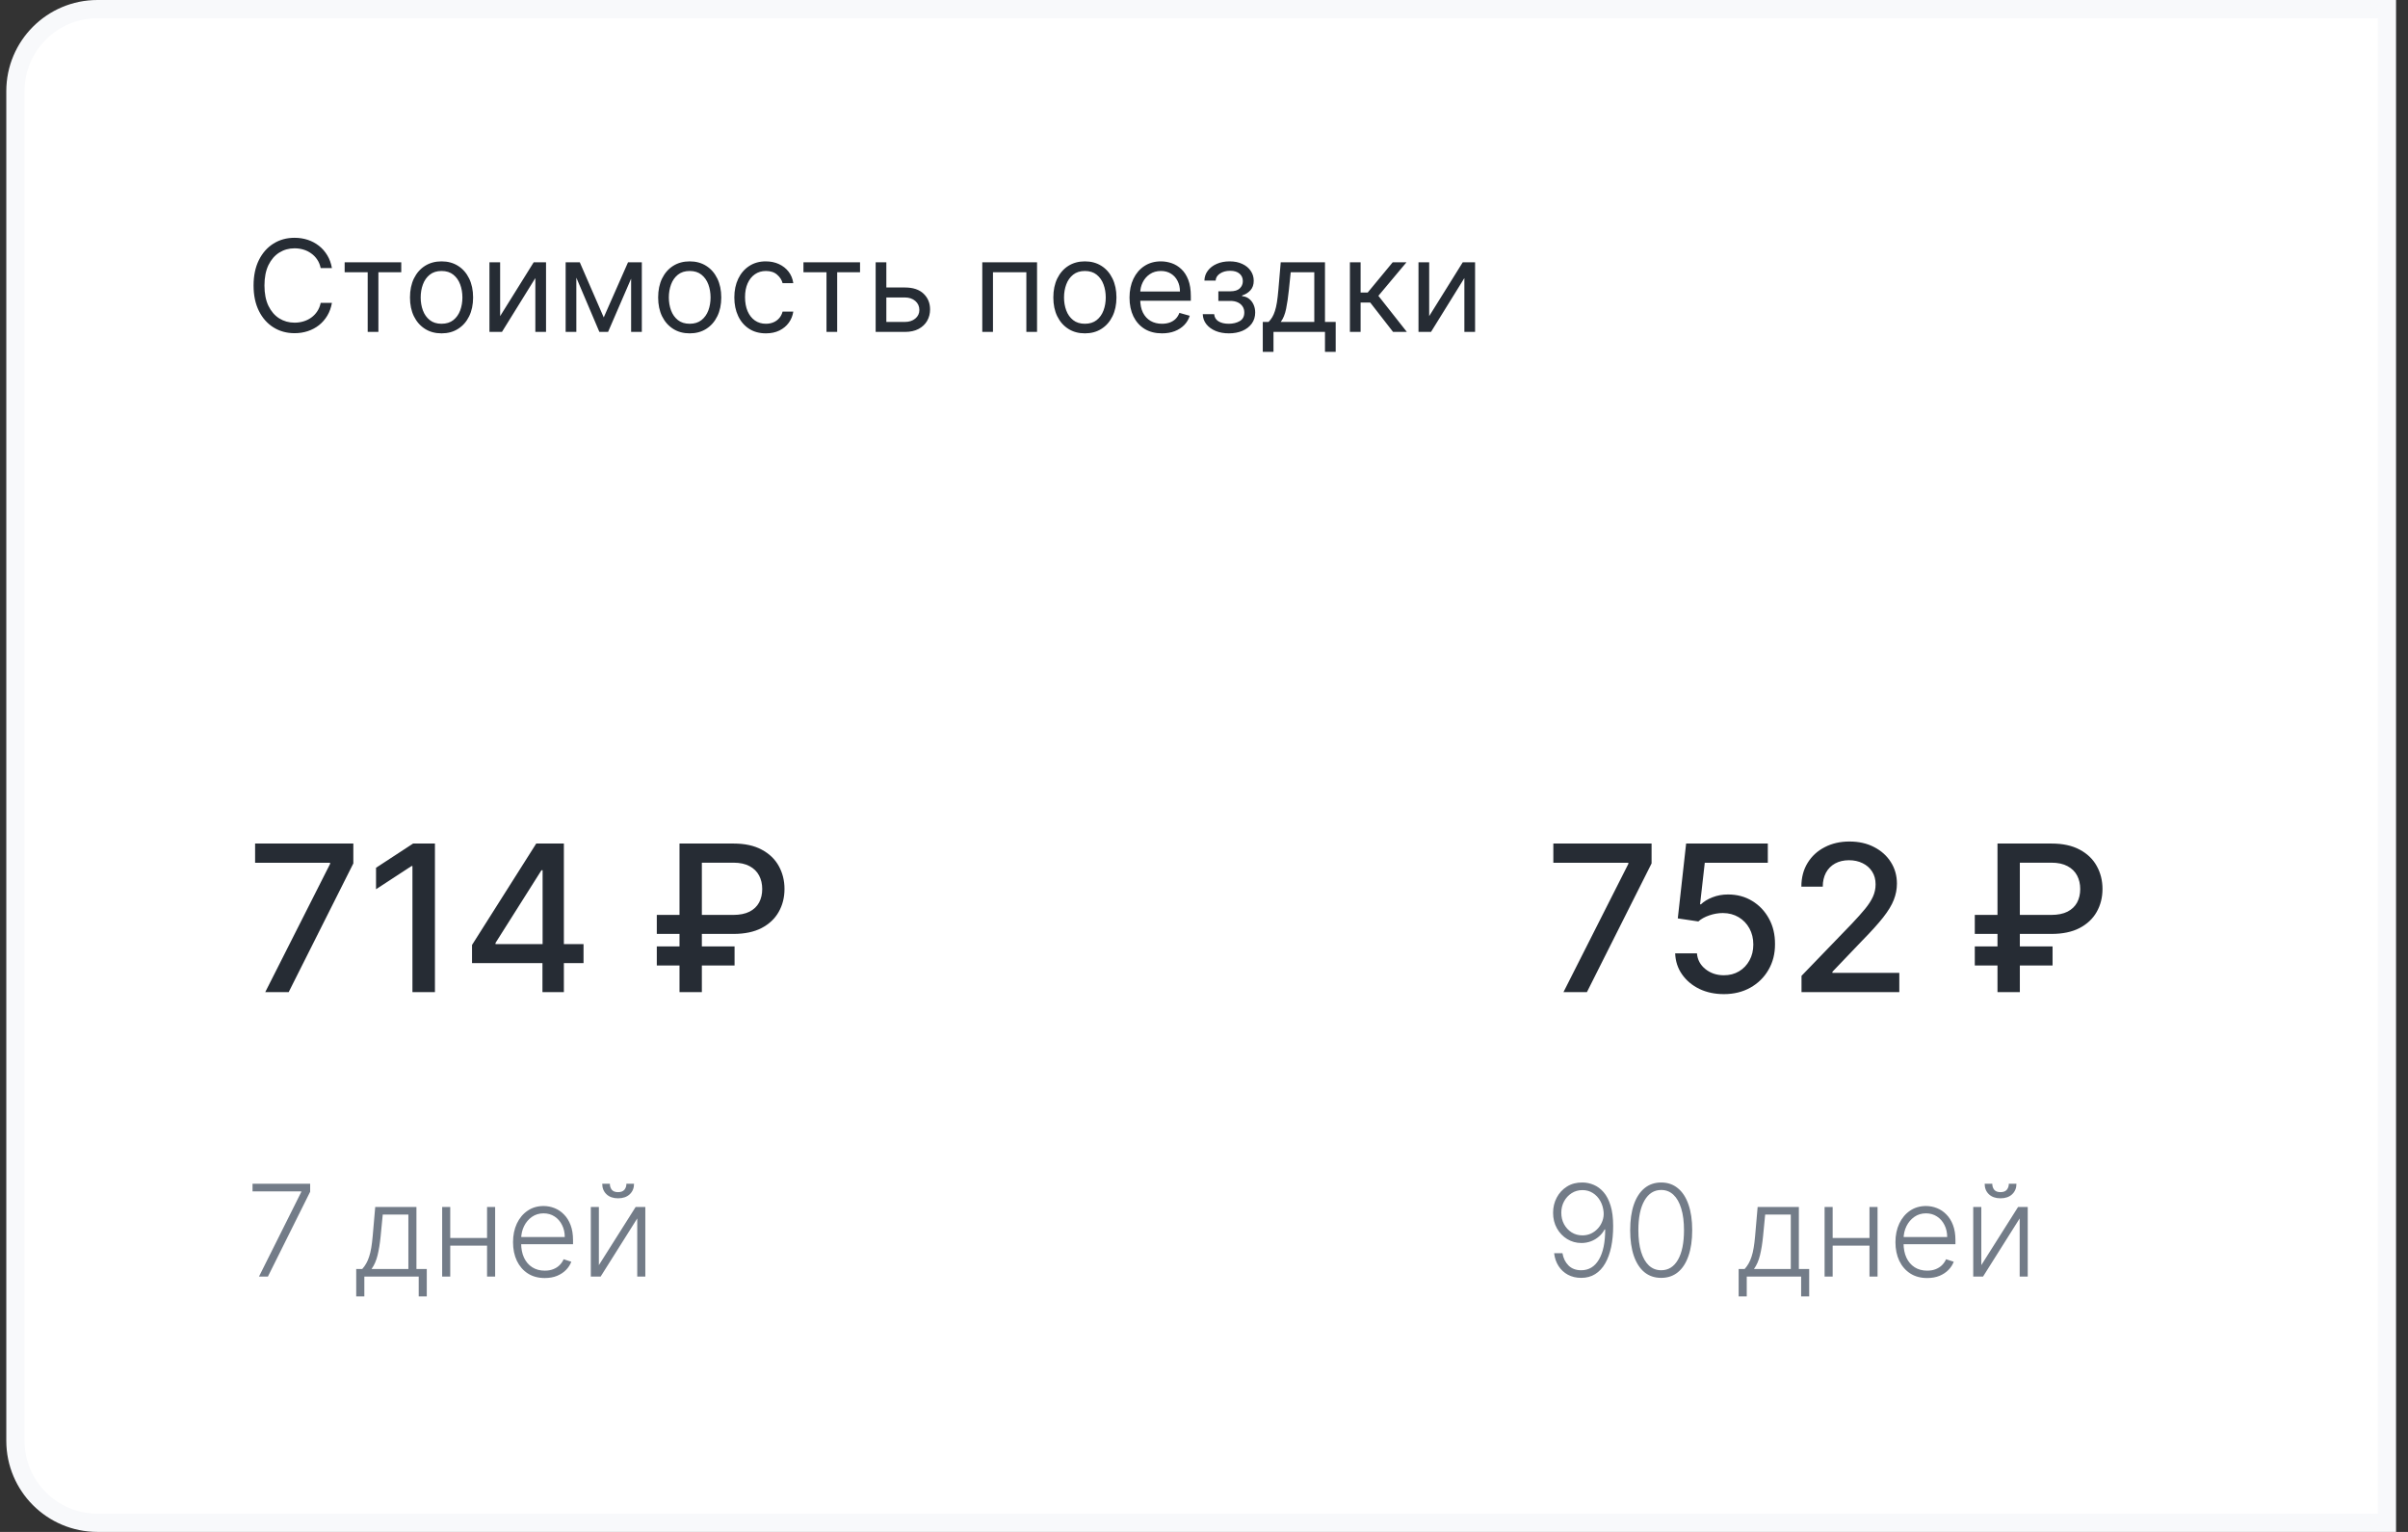 <?xml version="1.0" encoding="UTF-8"?> <svg xmlns="http://www.w3.org/2000/svg" width="132" height="84" viewBox="0 0 132 84" fill="none"><rect x="0" y="0" width="132" height="84" fill="#333333" stroke="none"/> <path d="M0.845 5C0.845 2.515 2.859 0.5 5.345 0.5H130.845V83.5H5.345C2.859 83.5 0.845 81.485 0.845 79V5Z" fill="white" stroke="#F8F9FB"></path> <path d="M14.196 70L16.515 65.359V65.327H13.843V64.909H17.002V65.347L14.685 70H14.196ZM19.527 71.086V69.582H19.858C19.941 69.49 20.013 69.389 20.074 69.282C20.135 69.174 20.189 69.051 20.233 68.914C20.28 68.775 20.319 68.613 20.35 68.429C20.381 68.243 20.408 68.027 20.43 67.78L20.569 66.182H22.828V69.582H23.395V71.086H22.953V70H19.972V71.086H19.527ZM20.367 69.582H22.386V66.599H20.981L20.867 67.78C20.827 68.181 20.771 68.531 20.698 68.829C20.625 69.127 20.515 69.379 20.367 69.582ZM26.816 67.885V68.302H24.572V67.885H26.816ZM24.681 66.182V70H24.238V66.182H24.681ZM27.142 66.182V70H26.699V66.182H27.142ZM29.863 70.079C29.507 70.079 29.199 69.997 28.939 69.831C28.678 69.664 28.477 69.432 28.334 69.137C28.194 68.841 28.123 68.499 28.123 68.113C28.123 67.729 28.194 67.387 28.334 67.089C28.477 66.789 28.673 66.555 28.924 66.386C29.175 66.215 29.466 66.13 29.796 66.13C30.003 66.13 30.203 66.168 30.395 66.244C30.587 66.319 30.76 66.434 30.912 66.59C31.066 66.744 31.188 66.938 31.278 67.174C31.367 67.407 31.412 67.684 31.412 68.004V68.223H28.429V67.832H30.959C30.959 67.587 30.91 67.367 30.81 67.171C30.712 66.974 30.576 66.818 30.4 66.704C30.226 66.59 30.025 66.532 29.796 66.532C29.554 66.532 29.341 66.597 29.157 66.726C28.973 66.856 28.829 67.026 28.725 67.238C28.622 67.45 28.57 67.682 28.568 67.934V68.168C28.568 68.471 28.62 68.736 28.725 68.963C28.831 69.189 28.981 69.364 29.175 69.488C29.369 69.612 29.598 69.674 29.863 69.674C30.044 69.674 30.202 69.646 30.338 69.59C30.476 69.534 30.591 69.458 30.683 69.364C30.778 69.267 30.849 69.162 30.897 69.048L31.317 69.185C31.259 69.345 31.164 69.494 31.032 69.63C30.901 69.766 30.736 69.875 30.539 69.958C30.344 70.039 30.118 70.079 29.863 70.079ZM32.829 69.371L34.845 66.182H35.375V70H34.932V66.811L32.924 70H32.387V66.182H32.829V69.371ZM34.338 64.909H34.756C34.756 65.146 34.677 65.338 34.52 65.486C34.364 65.633 34.151 65.707 33.881 65.707C33.614 65.707 33.403 65.633 33.247 65.486C33.091 65.338 33.013 65.146 33.013 64.909H33.431C33.431 65.038 33.466 65.148 33.535 65.237C33.607 65.325 33.722 65.369 33.881 65.369C34.04 65.369 34.156 65.325 34.229 65.237C34.302 65.148 34.338 65.038 34.338 64.909Z" fill="#737C88"></path> <path d="M86.746 64.84C86.959 64.841 87.164 64.884 87.363 64.969C87.563 65.052 87.744 65.186 87.905 65.371C88.066 65.555 88.193 65.801 88.288 66.107C88.382 66.412 88.429 66.787 88.429 67.233C88.429 67.649 88.393 68.03 88.32 68.377C88.247 68.723 88.138 69.023 87.992 69.277C87.848 69.528 87.665 69.724 87.445 69.863C87.226 70.001 86.97 70.07 86.677 70.07C86.403 70.07 86.161 70.012 85.948 69.898C85.738 69.784 85.567 69.626 85.436 69.423C85.305 69.219 85.224 68.984 85.193 68.717H85.65C85.695 68.989 85.804 69.213 85.978 69.388C86.154 69.564 86.387 69.652 86.677 69.652C87.093 69.652 87.416 69.458 87.646 69.07C87.877 68.683 87.992 68.131 87.992 67.415H87.96C87.88 67.564 87.776 67.694 87.646 67.805C87.519 67.916 87.373 68.003 87.209 68.066C87.045 68.127 86.872 68.158 86.689 68.158C86.406 68.158 86.147 68.087 85.911 67.944C85.676 67.8 85.488 67.604 85.347 67.355C85.206 67.105 85.136 66.82 85.136 66.5C85.136 66.198 85.202 65.922 85.335 65.67C85.469 65.416 85.656 65.214 85.896 65.063C86.138 64.911 86.422 64.836 86.746 64.84ZM86.746 65.257C86.526 65.257 86.328 65.313 86.152 65.426C85.978 65.537 85.84 65.687 85.737 65.876C85.636 66.063 85.586 66.271 85.586 66.5C85.586 66.73 85.636 66.94 85.737 67.129C85.84 67.316 85.978 67.465 86.152 67.576C86.328 67.686 86.526 67.74 86.746 67.74C86.915 67.74 87.073 67.706 87.219 67.638C87.365 67.569 87.49 67.474 87.597 67.355C87.704 67.236 87.785 67.101 87.84 66.95C87.897 66.797 87.919 66.638 87.907 66.47C87.887 66.238 87.825 66.031 87.721 65.849C87.618 65.665 87.482 65.521 87.313 65.416C87.146 65.31 86.957 65.257 86.746 65.257ZM91.062 70.07C90.704 70.07 90.398 69.967 90.144 69.761C89.893 69.554 89.699 69.255 89.563 68.864C89.429 68.473 89.362 68.003 89.362 67.454C89.362 66.908 89.429 66.439 89.563 66.05C89.699 65.659 89.894 65.36 90.147 65.153C90.402 64.944 90.707 64.84 91.062 64.84C91.416 64.84 91.721 64.944 91.974 65.153C92.229 65.36 92.424 65.659 92.558 66.05C92.694 66.439 92.762 66.908 92.762 67.454C92.762 68.003 92.694 68.473 92.558 68.864C92.424 69.255 92.23 69.554 91.977 69.761C91.725 69.967 91.42 70.07 91.062 70.07ZM91.062 69.652C91.454 69.652 91.761 69.461 91.981 69.078C92.202 68.693 92.312 68.152 92.312 67.454C92.312 66.99 92.262 66.594 92.16 66.266C92.061 65.937 91.918 65.685 91.731 65.511C91.545 65.337 91.322 65.25 91.062 65.25C90.672 65.25 90.367 65.444 90.144 65.831C89.922 66.217 89.811 66.758 89.811 67.454C89.811 67.919 89.861 68.315 89.961 68.643C90.062 68.971 90.205 69.221 90.391 69.394C90.578 69.566 90.802 69.652 91.062 69.652ZM95.308 71.086V69.582H95.638C95.721 69.49 95.793 69.389 95.854 69.282C95.916 69.174 95.969 69.051 96.013 68.914C96.06 68.775 96.099 68.613 96.13 68.429C96.162 68.243 96.188 68.027 96.21 67.78L96.349 66.182H98.609V69.582H99.175V71.086H98.733V70H95.752V71.086H95.308ZM96.148 69.582H98.166V66.599H96.762L96.647 67.78C96.608 68.181 96.551 68.531 96.478 68.829C96.405 69.127 96.295 69.379 96.148 69.582ZM102.597 67.885V68.302H100.352V67.885H102.597ZM100.461 66.182V70H100.019V66.182H100.461ZM102.922 66.182V70H102.48V66.182H102.922ZM105.643 70.079C105.287 70.079 104.979 69.997 104.719 69.831C104.459 69.664 104.257 69.432 104.115 69.137C103.974 68.841 103.903 68.499 103.903 68.113C103.903 67.729 103.974 67.387 104.115 67.089C104.257 66.789 104.454 66.555 104.704 66.386C104.956 66.215 105.247 66.13 105.576 66.13C105.783 66.13 105.983 66.168 106.175 66.244C106.368 66.319 106.54 66.434 106.692 66.59C106.847 66.744 106.968 66.938 107.058 67.174C107.147 67.407 107.192 67.684 107.192 68.004V68.223H104.209V67.832H106.74C106.74 67.587 106.69 67.367 106.591 67.171C106.493 66.974 106.356 66.818 106.18 66.704C106.006 66.59 105.805 66.532 105.576 66.532C105.334 66.532 105.121 66.597 104.938 66.726C104.754 66.856 104.609 67.026 104.505 67.238C104.402 67.45 104.35 67.682 104.348 67.934V68.168C104.348 68.471 104.401 68.736 104.505 68.963C104.611 69.189 104.761 69.364 104.955 69.488C105.149 69.612 105.378 69.674 105.643 69.674C105.824 69.674 105.982 69.646 106.118 69.59C106.256 69.534 106.371 69.458 106.464 69.364C106.558 69.267 106.629 69.162 106.678 69.048L107.098 69.185C107.04 69.345 106.944 69.494 106.812 69.63C106.681 69.766 106.517 69.875 106.32 69.958C106.124 70.039 105.899 70.079 105.643 70.079ZM108.61 69.371L110.626 66.182H111.155V70H110.713V66.811L108.704 70H108.167V66.182H108.61V69.371ZM110.119 64.909H110.536C110.536 65.146 110.457 65.338 110.3 65.486C110.144 65.633 109.931 65.707 109.661 65.707C109.394 65.707 109.183 65.633 109.027 65.486C108.871 65.338 108.794 65.146 108.794 64.909H109.211C109.211 65.038 109.246 65.148 109.316 65.237C109.387 65.325 109.502 65.369 109.661 65.369C109.82 65.369 109.936 65.325 110.009 65.237C110.082 65.148 110.119 65.038 110.119 64.909Z" fill="#737C88"></path> <path d="M18.195 14.7H17.579C17.543 14.523 17.479 14.367 17.388 14.233C17.298 14.098 17.189 13.986 17.059 13.895C16.932 13.802 16.79 13.732 16.634 13.686C16.479 13.639 16.316 13.616 16.147 13.616C15.839 13.616 15.56 13.694 15.309 13.85C15.061 14.006 14.863 14.235 14.715 14.538C14.569 14.842 14.497 15.214 14.497 15.655C14.497 16.095 14.569 16.467 14.715 16.771C14.863 17.074 15.061 17.303 15.309 17.459C15.56 17.615 15.839 17.693 16.147 17.693C16.316 17.693 16.479 17.67 16.634 17.623C16.79 17.577 16.932 17.508 17.059 17.417C17.189 17.324 17.298 17.211 17.388 17.076C17.479 16.941 17.543 16.785 17.579 16.609H18.195C18.149 16.869 18.065 17.102 17.942 17.308C17.819 17.513 17.667 17.688 17.485 17.832C17.302 17.975 17.098 18.083 16.871 18.158C16.645 18.232 16.404 18.27 16.147 18.27C15.713 18.27 15.327 18.163 14.989 17.951C14.651 17.739 14.385 17.438 14.191 17.047C13.997 16.655 13.9 16.191 13.9 15.655C13.9 15.118 13.997 14.653 14.191 14.262C14.385 13.871 14.651 13.57 14.989 13.358C15.327 13.146 15.713 13.039 16.147 13.039C16.404 13.039 16.645 13.077 16.871 13.151C17.098 13.226 17.302 13.335 17.485 13.479C17.667 13.622 17.819 13.796 17.942 14.001C18.065 14.205 18.149 14.438 18.195 14.7ZM18.893 14.929V14.382H21.996V14.929H20.743V18.2H20.156V14.929H18.893ZM24.204 18.279C23.86 18.279 23.557 18.198 23.297 18.033C23.038 17.869 22.836 17.64 22.69 17.345C22.546 17.05 22.474 16.705 22.474 16.311C22.474 15.913 22.546 15.566 22.69 15.269C22.836 14.973 23.038 14.742 23.297 14.578C23.557 14.414 23.86 14.332 24.204 14.332C24.549 14.332 24.851 14.414 25.109 14.578C25.369 14.742 25.572 14.973 25.716 15.269C25.861 15.566 25.934 15.913 25.934 16.311C25.934 16.705 25.861 17.05 25.716 17.345C25.572 17.64 25.369 17.869 25.109 18.033C24.851 18.198 24.549 18.279 24.204 18.279ZM24.204 17.753C24.466 17.753 24.682 17.685 24.851 17.551C25.02 17.417 25.145 17.24 25.226 17.022C25.307 16.803 25.348 16.566 25.348 16.311C25.348 16.055 25.307 15.818 25.226 15.597C25.145 15.377 25.02 15.199 24.851 15.063C24.682 14.927 24.466 14.859 24.204 14.859C23.942 14.859 23.727 14.927 23.558 15.063C23.389 15.199 23.264 15.377 23.183 15.597C23.101 15.818 23.061 16.055 23.061 16.311C23.061 16.566 23.101 16.803 23.183 17.022C23.264 17.24 23.389 17.417 23.558 17.551C23.727 17.685 23.942 17.753 24.204 17.753ZM27.416 17.335L29.256 14.382H29.932V18.2H29.346V15.247L27.516 18.2H26.83V14.382H27.416V17.335ZM33.095 17.404L34.427 14.382H34.984L33.333 18.2H32.856L31.235 14.382H31.782L33.095 17.404ZM31.593 14.382V18.2H31.007V14.382H31.593ZM34.596 18.2V14.382H35.183V18.2H34.596ZM37.808 18.279C37.463 18.279 37.161 18.198 36.901 18.033C36.642 17.869 36.44 17.64 36.294 17.345C36.15 17.05 36.078 16.705 36.078 16.311C36.078 15.913 36.15 15.566 36.294 15.269C36.44 14.973 36.642 14.742 36.901 14.578C37.161 14.414 37.463 14.332 37.808 14.332C38.153 14.332 38.454 14.414 38.713 14.578C38.973 14.742 39.175 14.973 39.319 15.269C39.465 15.566 39.538 15.913 39.538 16.311C39.538 16.705 39.465 17.05 39.319 17.345C39.175 17.64 38.973 17.869 38.713 18.033C38.454 18.198 38.153 18.279 37.808 18.279ZM37.808 17.753C38.07 17.753 38.285 17.685 38.454 17.551C38.623 17.417 38.748 17.24 38.83 17.022C38.911 16.803 38.951 16.566 38.951 16.311C38.951 16.055 38.911 15.818 38.83 15.597C38.748 15.377 38.623 15.199 38.454 15.063C38.285 14.927 38.07 14.859 37.808 14.859C37.546 14.859 37.331 14.927 37.161 15.063C36.992 15.199 36.867 15.377 36.786 15.597C36.705 15.818 36.664 16.055 36.664 16.311C36.664 16.566 36.705 16.803 36.786 17.022C36.867 17.24 36.992 17.417 37.161 17.551C37.331 17.685 37.546 17.753 37.808 17.753ZM41.985 18.279C41.627 18.279 41.318 18.195 41.06 18.026C40.801 17.857 40.602 17.624 40.463 17.327C40.324 17.031 40.254 16.692 40.254 16.311C40.254 15.923 40.326 15.581 40.468 15.284C40.612 14.986 40.813 14.753 41.07 14.586C41.328 14.417 41.63 14.332 41.975 14.332C42.243 14.332 42.485 14.382 42.7 14.481C42.916 14.581 43.092 14.72 43.23 14.899C43.367 15.078 43.453 15.287 43.486 15.525H42.899C42.855 15.351 42.755 15.197 42.601 15.063C42.449 14.927 42.243 14.859 41.985 14.859C41.756 14.859 41.555 14.919 41.383 15.038C41.212 15.156 41.079 15.322 40.983 15.538C40.888 15.751 40.841 16.003 40.841 16.291C40.841 16.586 40.888 16.843 40.98 17.061C41.075 17.28 41.207 17.45 41.378 17.571C41.55 17.692 41.752 17.753 41.985 17.753C42.137 17.753 42.275 17.726 42.4 17.673C42.524 17.62 42.629 17.544 42.715 17.444C42.802 17.345 42.863 17.226 42.899 17.086H43.486C43.453 17.312 43.371 17.515 43.24 17.695C43.111 17.874 42.939 18.017 42.725 18.123C42.513 18.227 42.266 18.279 41.985 18.279ZM44.043 14.929V14.382H47.145V14.929H45.892V18.2H45.306V14.929H44.043ZM48.508 15.764H49.602C50.049 15.764 50.391 15.877 50.628 16.104C50.865 16.331 50.984 16.619 50.984 16.967C50.984 17.196 50.931 17.404 50.825 17.591C50.719 17.776 50.563 17.925 50.357 18.036C50.152 18.145 49.9 18.2 49.602 18.2H48.001V14.382H48.587V17.653H49.602C49.834 17.653 50.024 17.592 50.173 17.469C50.322 17.346 50.397 17.189 50.397 16.997C50.397 16.795 50.322 16.63 50.173 16.502C50.024 16.375 49.834 16.311 49.602 16.311H48.508V15.764ZM53.846 18.2V14.382H56.848V18.2H56.262V14.929H54.432V18.2H53.846ZM59.471 18.279C59.126 18.279 58.824 18.198 58.564 18.033C58.305 17.869 58.103 17.64 57.957 17.345C57.813 17.05 57.741 16.705 57.741 16.311C57.741 15.913 57.813 15.566 57.957 15.269C58.103 14.973 58.305 14.742 58.564 14.578C58.824 14.414 59.126 14.332 59.471 14.332C59.816 14.332 60.117 14.414 60.376 14.578C60.636 14.742 60.838 14.973 60.982 15.269C61.128 15.566 61.201 15.913 61.201 16.311C61.201 16.705 61.128 17.05 60.982 17.345C60.838 17.64 60.636 17.869 60.376 18.033C60.117 18.198 59.816 18.279 59.471 18.279ZM59.471 17.753C59.733 17.753 59.948 17.685 60.117 17.551C60.286 17.417 60.411 17.24 60.492 17.022C60.574 16.803 60.614 16.566 60.614 16.311C60.614 16.055 60.574 15.818 60.492 15.597C60.411 15.377 60.286 15.199 60.117 15.063C59.948 14.927 59.733 14.859 59.471 14.859C59.209 14.859 58.994 14.927 58.825 15.063C58.656 15.199 58.53 15.377 58.449 15.597C58.368 15.818 58.327 16.055 58.327 16.311C58.327 16.566 58.368 16.803 58.449 17.022C58.53 17.24 58.656 17.417 58.825 17.551C58.994 17.685 59.209 17.753 59.471 17.753ZM63.697 18.279C63.33 18.279 63.012 18.198 62.745 18.036C62.48 17.872 62.276 17.643 62.131 17.35C61.989 17.055 61.917 16.712 61.917 16.321C61.917 15.93 61.989 15.585 62.131 15.287C62.276 14.987 62.476 14.753 62.733 14.586C62.991 14.417 63.293 14.332 63.638 14.332C63.837 14.332 64.033 14.365 64.227 14.431C64.421 14.498 64.597 14.605 64.756 14.755C64.915 14.902 65.042 15.098 65.137 15.341C65.231 15.585 65.278 15.885 65.278 16.241V16.49H62.335V15.983H64.682C64.682 15.767 64.639 15.575 64.552 15.406C64.468 15.237 64.347 15.104 64.189 15.006C64.034 14.908 63.85 14.859 63.638 14.859C63.404 14.859 63.202 14.917 63.031 15.033C62.862 15.147 62.732 15.296 62.641 15.48C62.55 15.664 62.504 15.862 62.504 16.072V16.41C62.504 16.698 62.554 16.943 62.653 17.143C62.754 17.342 62.894 17.494 63.073 17.598C63.252 17.701 63.46 17.753 63.697 17.753C63.852 17.753 63.991 17.731 64.115 17.688C64.241 17.643 64.35 17.577 64.441 17.489C64.532 17.399 64.602 17.288 64.652 17.156L65.219 17.315C65.159 17.507 65.059 17.676 64.918 17.822C64.777 17.966 64.603 18.079 64.396 18.16C64.189 18.24 63.956 18.279 63.697 18.279ZM65.932 17.226H66.558C66.572 17.398 66.65 17.529 66.792 17.618C66.936 17.708 67.124 17.753 67.354 17.753C67.589 17.753 67.791 17.704 67.958 17.608C68.125 17.511 68.209 17.353 68.209 17.136C68.209 17.008 68.178 16.897 68.115 16.803C68.052 16.707 67.963 16.632 67.849 16.579C67.734 16.526 67.599 16.5 67.443 16.5H66.787V15.973H67.443C67.677 15.973 67.85 15.92 67.96 15.814C68.073 15.707 68.129 15.575 68.129 15.416C68.129 15.245 68.069 15.108 67.948 15.006C67.827 14.901 67.656 14.849 67.433 14.849C67.21 14.849 67.023 14.9 66.874 15.001C66.725 15.1 66.646 15.229 66.638 15.386H66.022C66.028 15.181 66.091 14.999 66.21 14.842C66.33 14.683 66.492 14.558 66.698 14.469C66.903 14.378 67.138 14.332 67.404 14.332C67.672 14.332 67.905 14.379 68.102 14.474C68.301 14.566 68.454 14.693 68.562 14.854C68.671 15.013 68.726 15.194 68.726 15.396C68.726 15.611 68.666 15.785 68.545 15.918C68.424 16.051 68.272 16.145 68.09 16.201V16.241C68.234 16.251 68.359 16.297 68.465 16.38C68.573 16.462 68.656 16.568 68.716 16.701C68.776 16.832 68.806 16.977 68.806 17.136C68.806 17.368 68.743 17.57 68.619 17.743C68.495 17.913 68.324 18.046 68.107 18.14C67.89 18.233 67.642 18.279 67.364 18.279C67.094 18.279 66.852 18.236 66.638 18.148C66.424 18.058 66.254 17.935 66.129 17.777C66.004 17.618 65.939 17.434 65.932 17.226ZM69.222 19.294V17.653H69.54C69.618 17.572 69.685 17.484 69.742 17.39C69.798 17.295 69.847 17.183 69.888 17.054C69.931 16.923 69.968 16.764 69.998 16.577C70.027 16.388 70.054 16.16 70.077 15.893L70.206 14.382H72.632V17.653H73.219V19.294H72.632V18.2H69.809V19.294H69.222ZM70.206 17.653H72.046V14.929H70.753L70.654 15.893C70.612 16.293 70.561 16.641 70.5 16.94C70.438 17.238 70.341 17.476 70.206 17.653ZM73.998 18.2V14.382H74.585V16.042H74.972L76.344 14.382H77.1L75.559 16.221L77.12 18.2H76.364L75.112 16.589H74.585V18.2H73.998ZM78.344 17.335L80.184 14.382H80.86V18.2H80.273V15.247L78.444 18.2H77.758V14.382H78.344V17.335Z" fill="#262C34"></path> <path d="M14.54 54.4L18.096 47.368V47.308H13.984V46.254H19.369V47.344L15.825 54.4H14.54ZM23.842 46.254V54.4H22.609V47.487H22.561L20.613 48.76V47.583L22.645 46.254H23.842ZM25.875 52.809V51.815L29.395 46.254H30.178V47.718H29.681L27.163 51.703V51.767H31.988V52.809H25.875ZM29.736 54.4V52.507L29.744 52.053V46.254H30.91V54.4H29.736ZM40.208 51.21H36.004V50.168H40.192C40.552 50.168 40.851 50.108 41.087 49.989C41.323 49.867 41.498 49.7 41.612 49.488C41.726 49.273 41.783 49.027 41.783 48.748C41.783 48.472 41.726 48.226 41.612 48.008C41.498 47.791 41.324 47.62 41.091 47.495C40.857 47.368 40.563 47.304 40.208 47.304H38.474V54.4H37.249V46.254H40.208C40.825 46.254 41.341 46.366 41.755 46.589C42.171 46.811 42.483 47.111 42.69 47.487C42.899 47.864 43.004 48.283 43.004 48.744C43.004 49.211 42.898 49.631 42.685 50.005C42.476 50.376 42.163 50.67 41.747 50.888C41.333 51.103 40.82 51.21 40.208 51.21ZM40.267 51.894V52.94H36.004V51.894H40.267Z" fill="#262C34"></path> <path d="M85.706 54.4L89.262 47.368V47.308H85.15V46.254H90.535V47.344L86.991 54.4H85.706ZM94.497 54.511C93.999 54.511 93.551 54.416 93.153 54.225C92.758 54.031 92.442 53.766 92.206 53.429C91.97 53.093 91.844 52.708 91.828 52.276H93.022C93.051 52.626 93.206 52.914 93.487 53.139C93.768 53.364 94.105 53.477 94.497 53.477C94.81 53.477 95.087 53.406 95.328 53.262C95.572 53.117 95.763 52.916 95.901 52.662C96.042 52.407 96.112 52.117 96.112 51.791C96.112 51.459 96.04 51.164 95.897 50.904C95.754 50.644 95.556 50.44 95.305 50.291C95.055 50.143 94.769 50.067 94.445 50.065C94.199 50.065 93.951 50.107 93.702 50.192C93.453 50.277 93.251 50.388 93.097 50.526L91.972 50.359L92.429 46.254H96.907V47.308H93.451L93.193 49.587H93.24C93.399 49.434 93.61 49.305 93.873 49.202C94.138 49.098 94.422 49.047 94.724 49.047C95.22 49.047 95.661 49.164 96.048 49.401C96.438 49.636 96.744 49.959 96.967 50.367C97.192 50.773 97.304 51.239 97.301 51.767C97.304 52.295 97.184 52.765 96.943 53.179C96.704 53.593 96.373 53.919 95.949 54.157C95.527 54.393 95.043 54.511 94.497 54.511ZM98.754 54.4V53.509L101.51 50.653C101.804 50.343 102.047 50.071 102.238 49.838C102.431 49.602 102.576 49.378 102.671 49.166C102.767 48.954 102.815 48.728 102.815 48.49C102.815 48.219 102.751 47.986 102.624 47.79C102.496 47.591 102.323 47.438 102.103 47.332C101.883 47.224 101.635 47.169 101.359 47.169C101.067 47.169 100.813 47.229 100.595 47.348C100.378 47.468 100.211 47.636 100.094 47.853C99.978 48.071 99.919 48.325 99.919 48.617H98.746C98.746 48.121 98.86 47.688 99.088 47.316C99.316 46.945 99.629 46.657 100.027 46.453C100.424 46.246 100.876 46.143 101.383 46.143C101.895 46.143 102.345 46.245 102.735 46.449C103.128 46.651 103.434 46.927 103.654 47.277C103.874 47.624 103.984 48.016 103.984 48.454C103.984 48.756 103.927 49.052 103.813 49.341C103.702 49.63 103.507 49.952 103.228 50.307C102.95 50.66 102.563 51.088 102.067 51.592L100.448 53.286V53.346H104.115V54.4H98.754ZM112.457 51.21H108.253V50.168H112.441C112.801 50.168 113.1 50.108 113.336 49.989C113.571 49.867 113.746 49.7 113.861 49.488C113.975 49.273 114.032 49.027 114.032 48.748C114.032 48.472 113.975 48.226 113.861 48.008C113.746 47.791 113.573 47.62 113.339 47.495C113.106 47.368 112.812 47.304 112.457 47.304H110.722V54.4H109.497V46.254H112.457C113.074 46.254 113.59 46.366 114.004 46.589C114.42 46.811 114.732 47.111 114.938 47.487C115.148 47.864 115.253 48.283 115.253 48.744C115.253 49.211 115.146 49.631 114.934 50.005C114.725 50.376 114.412 50.67 113.996 50.888C113.582 51.103 113.069 51.21 112.457 51.21ZM112.516 51.894V52.94H108.253V51.894H112.516Z" fill="#262C34"></path> </svg> 